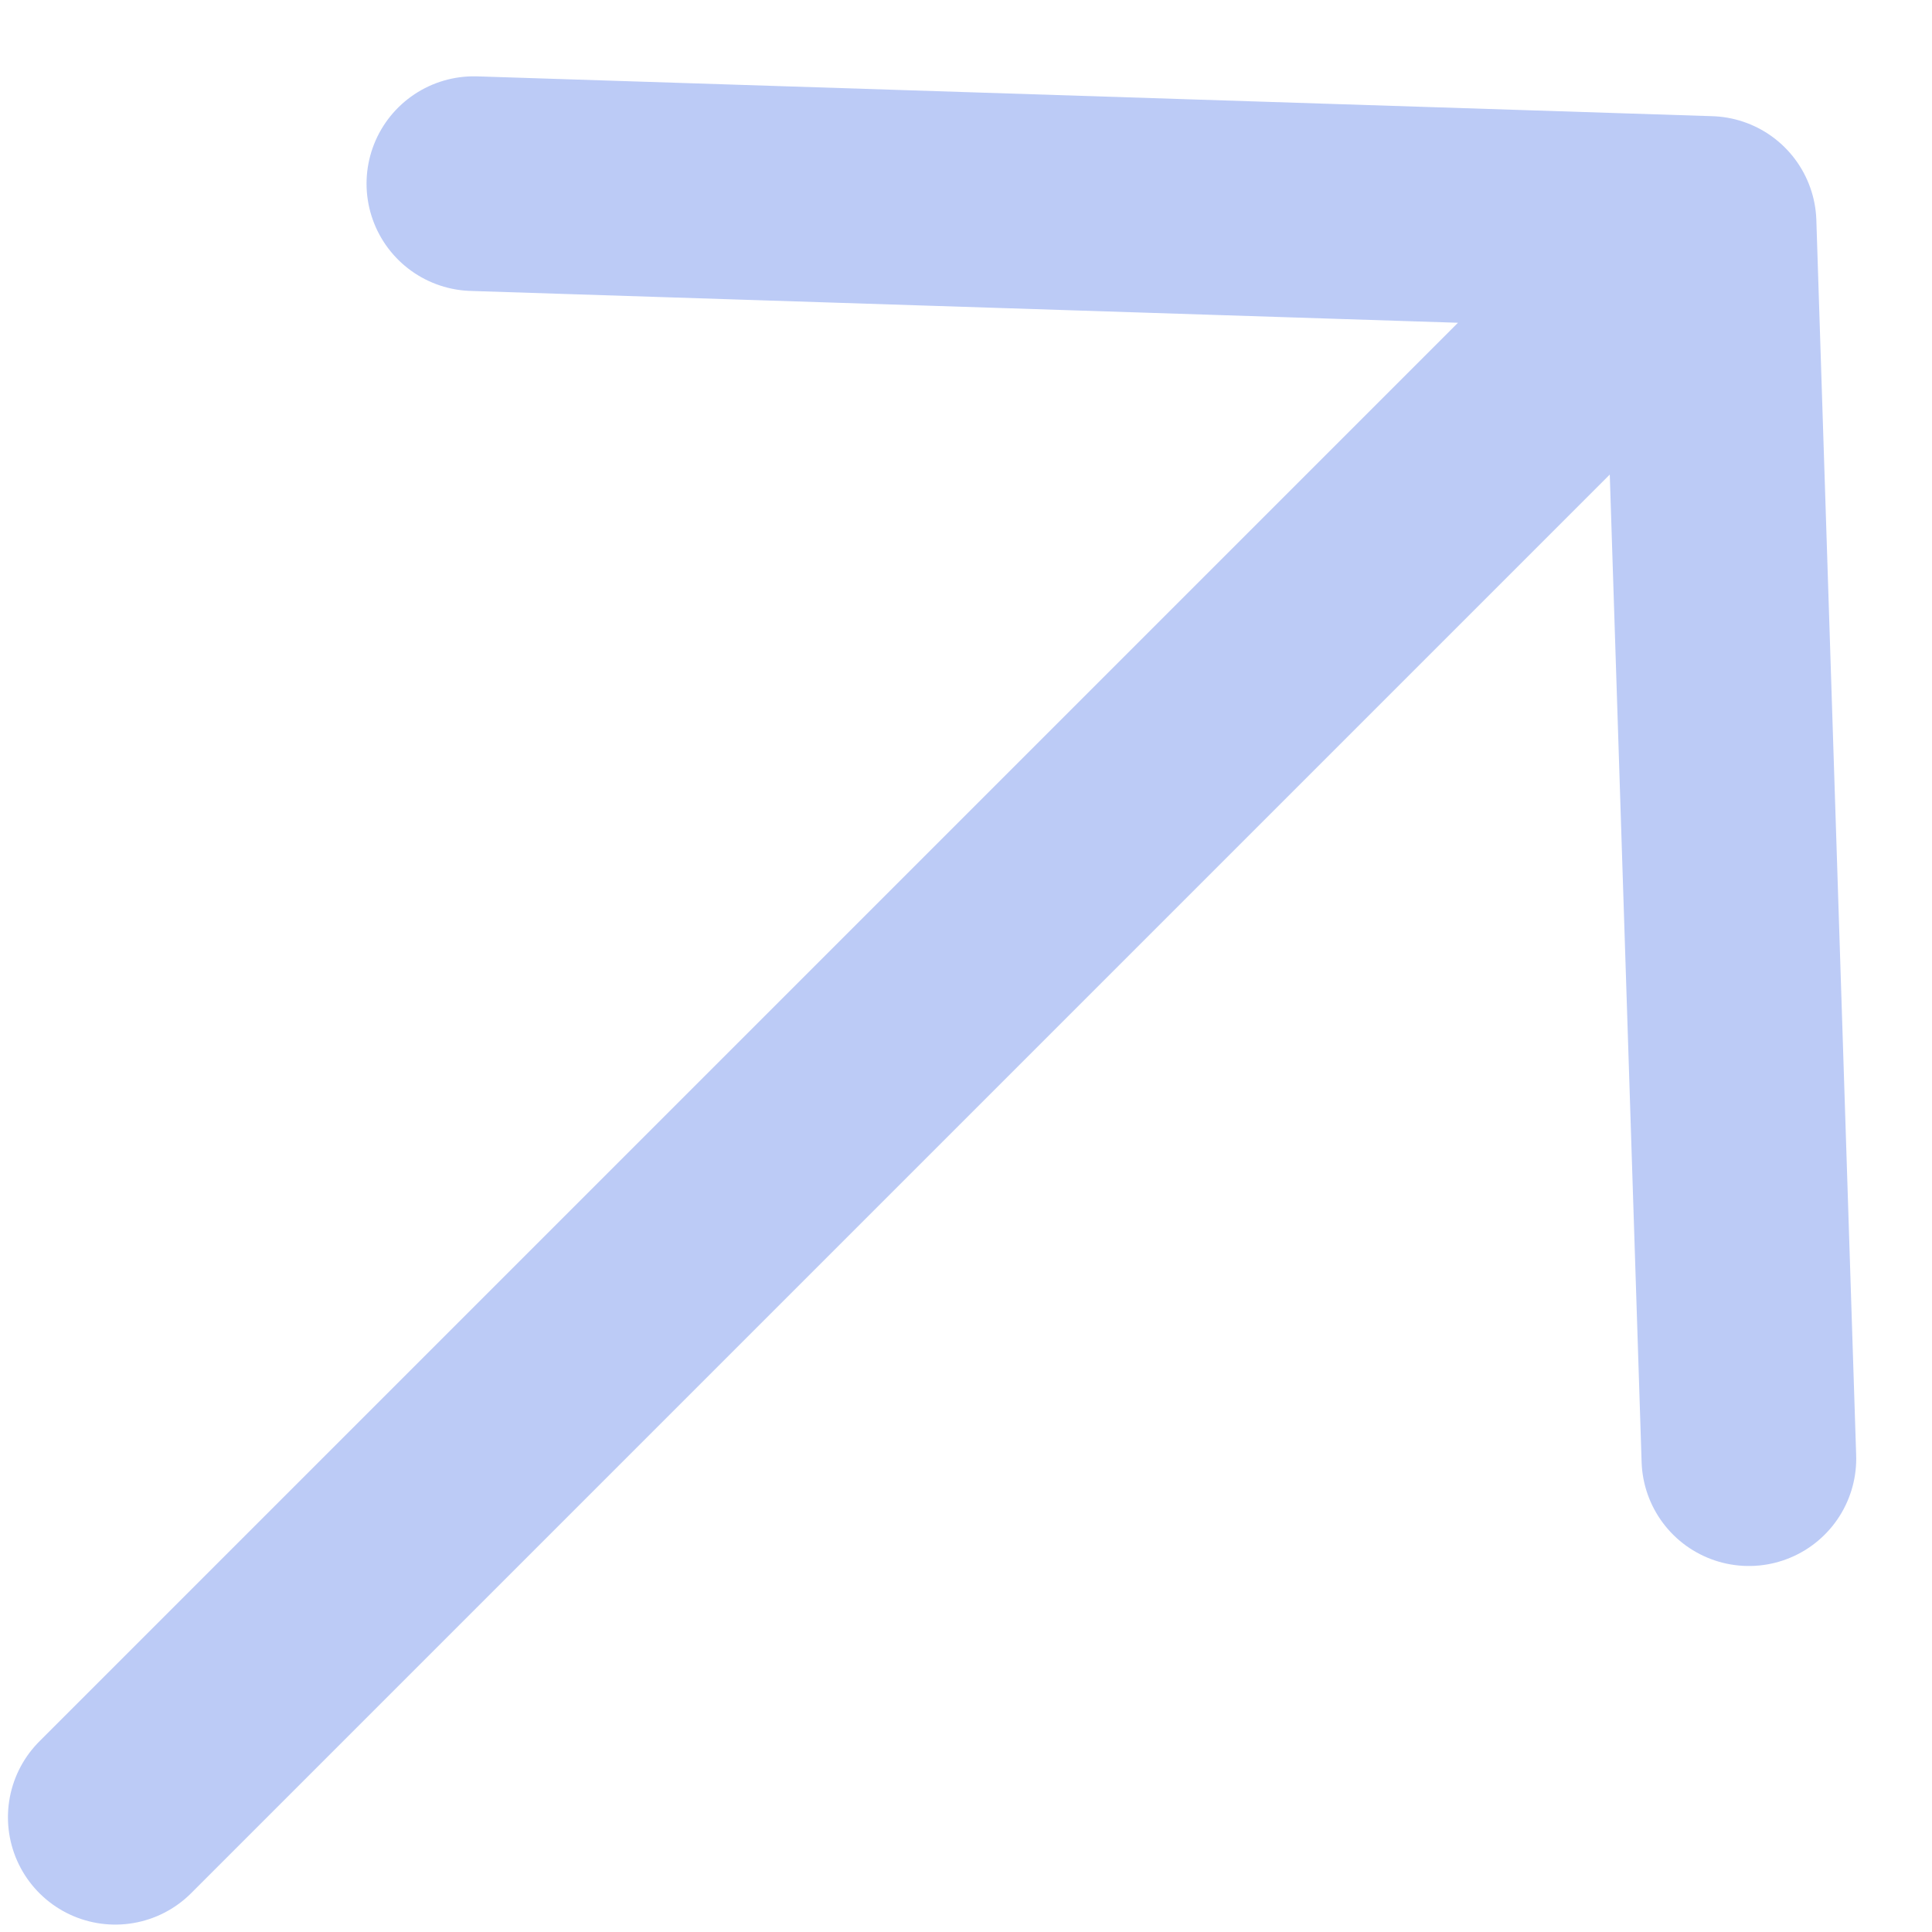<svg width="18" height="18" viewBox="0 0 18 18" fill="none" xmlns="http://www.w3.org/2000/svg">
<path d="M1.074 16.931L15.923 2.082M15.923 2.082L16.294 13.59M15.923 2.082L4.415 1.711" stroke="#BCCBF6" stroke-width="2" stroke-linecap="round" stroke-linejoin="round"/>
</svg>
